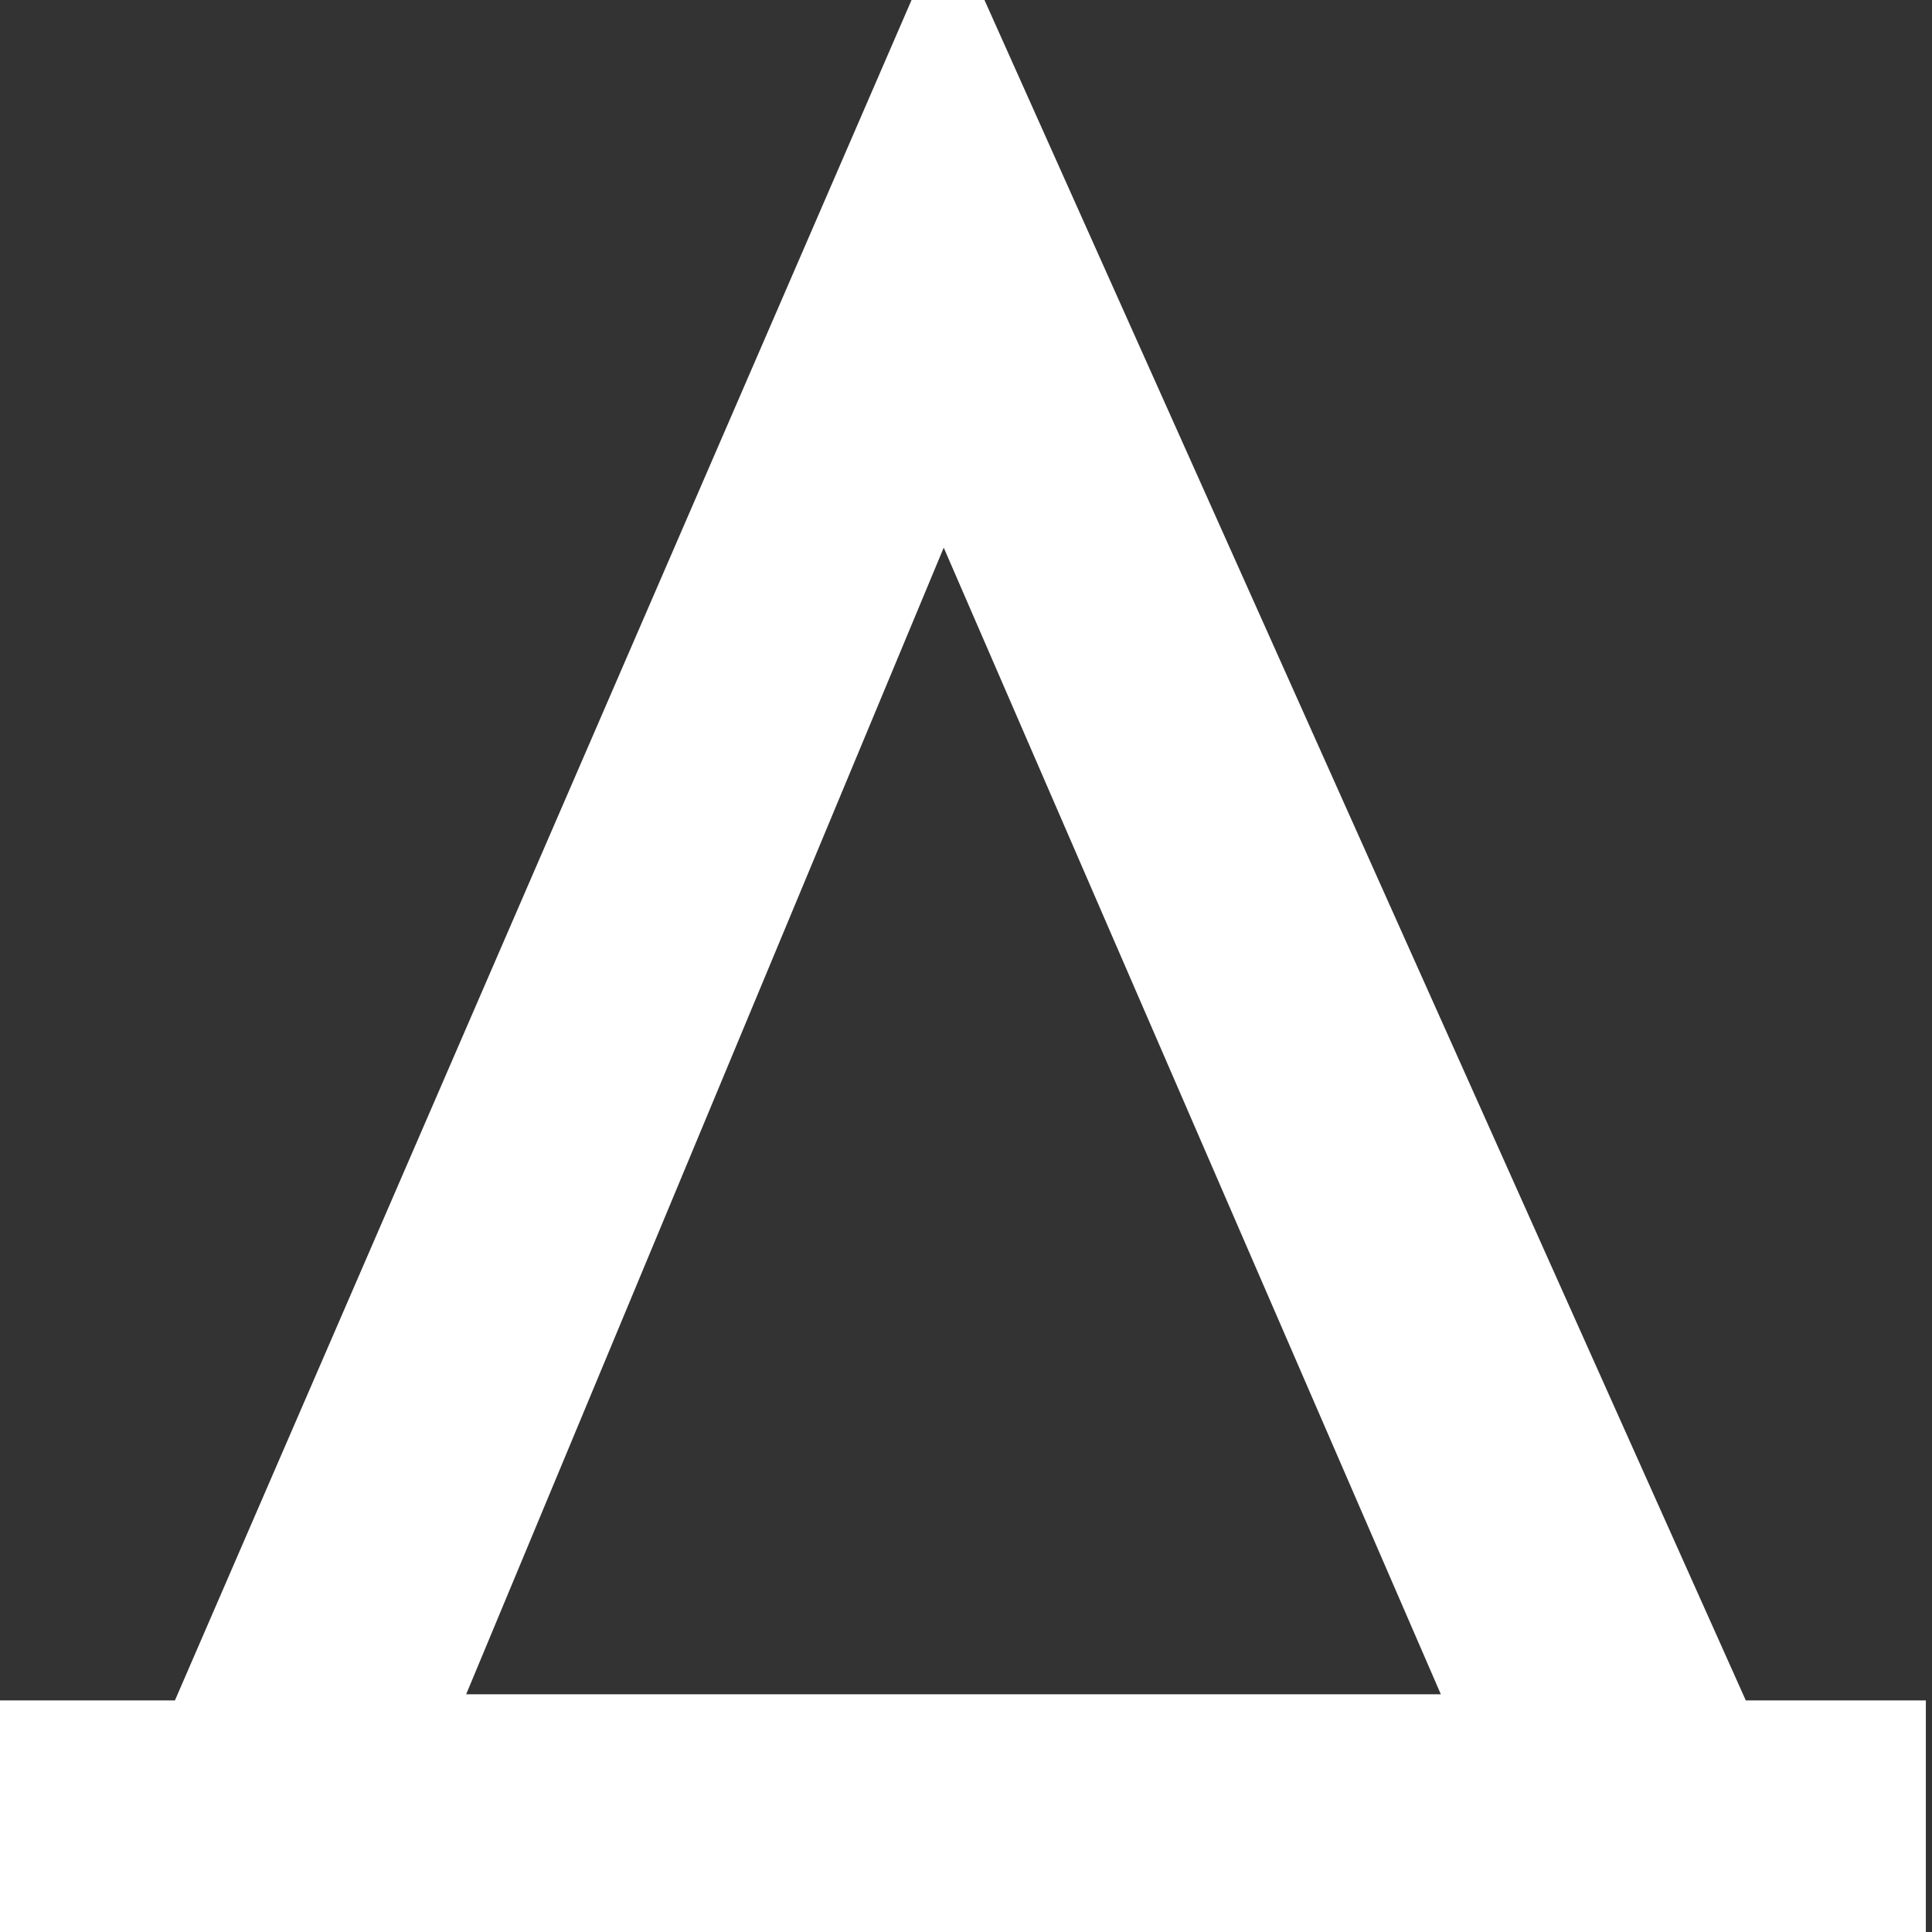 <?xml version="1.0" encoding="UTF-8"?> <svg xmlns="http://www.w3.org/2000/svg" width="72" height="72" viewBox="0 0 72 72" fill="none"><rect x="0" y="0" width="72" height="72" fill="#333333" stroke="none"/> <path d="M36.688 0H33.971L6.519 63.37H0V72H71.771V63.37H65.061L36.688 0ZM17.372 63.142L35.17 20.409L53.696 63.142H17.372Z" fill="white"></path> </svg> 